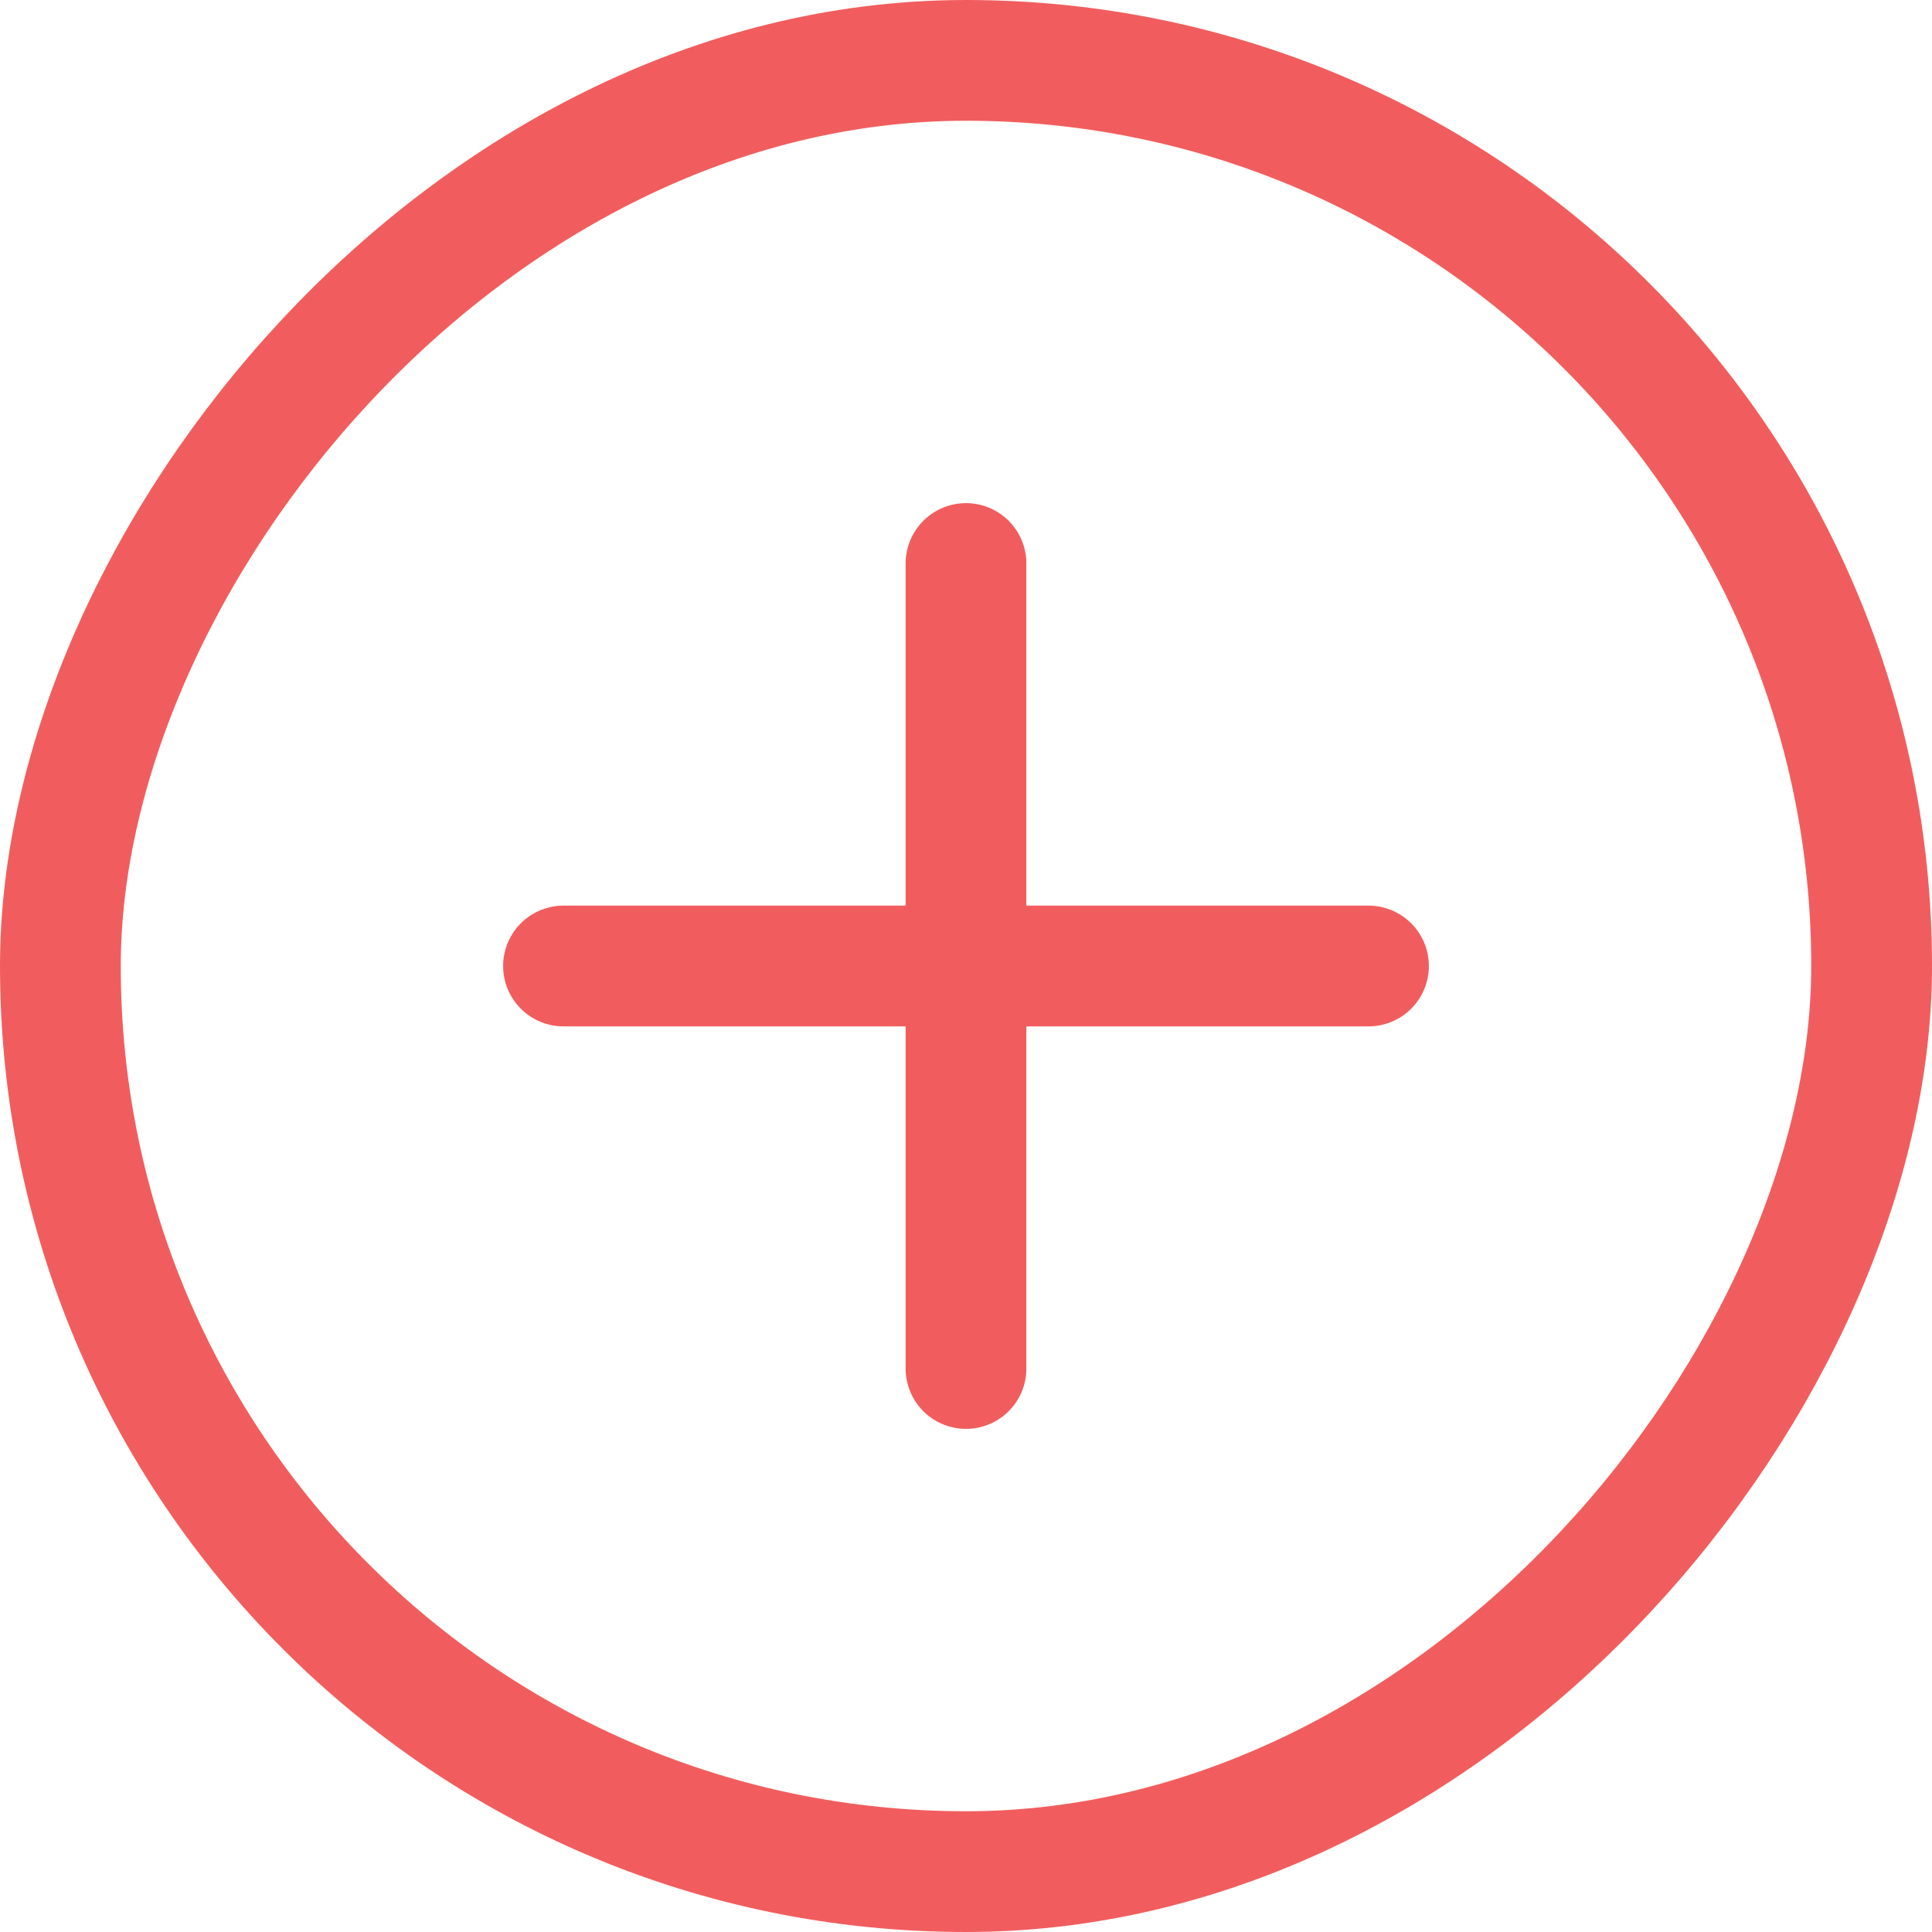 <svg width="24" height="24" viewBox="0 0 24 24" fill="none" xmlns="http://www.w3.org/2000/svg">
<rect x="-0.75" y="0.75" width="22.5" height="22.5" rx="11.25" transform="matrix(-1 0 0 1 22.5 0)" stroke="#F15D5E" stroke-width="1.5"/>
<path d="M12 7V17M17 12L7 12" stroke="#F15D5E" stroke-width="1.5" stroke-linecap="round" stroke-linejoin="round"/>
</svg>
